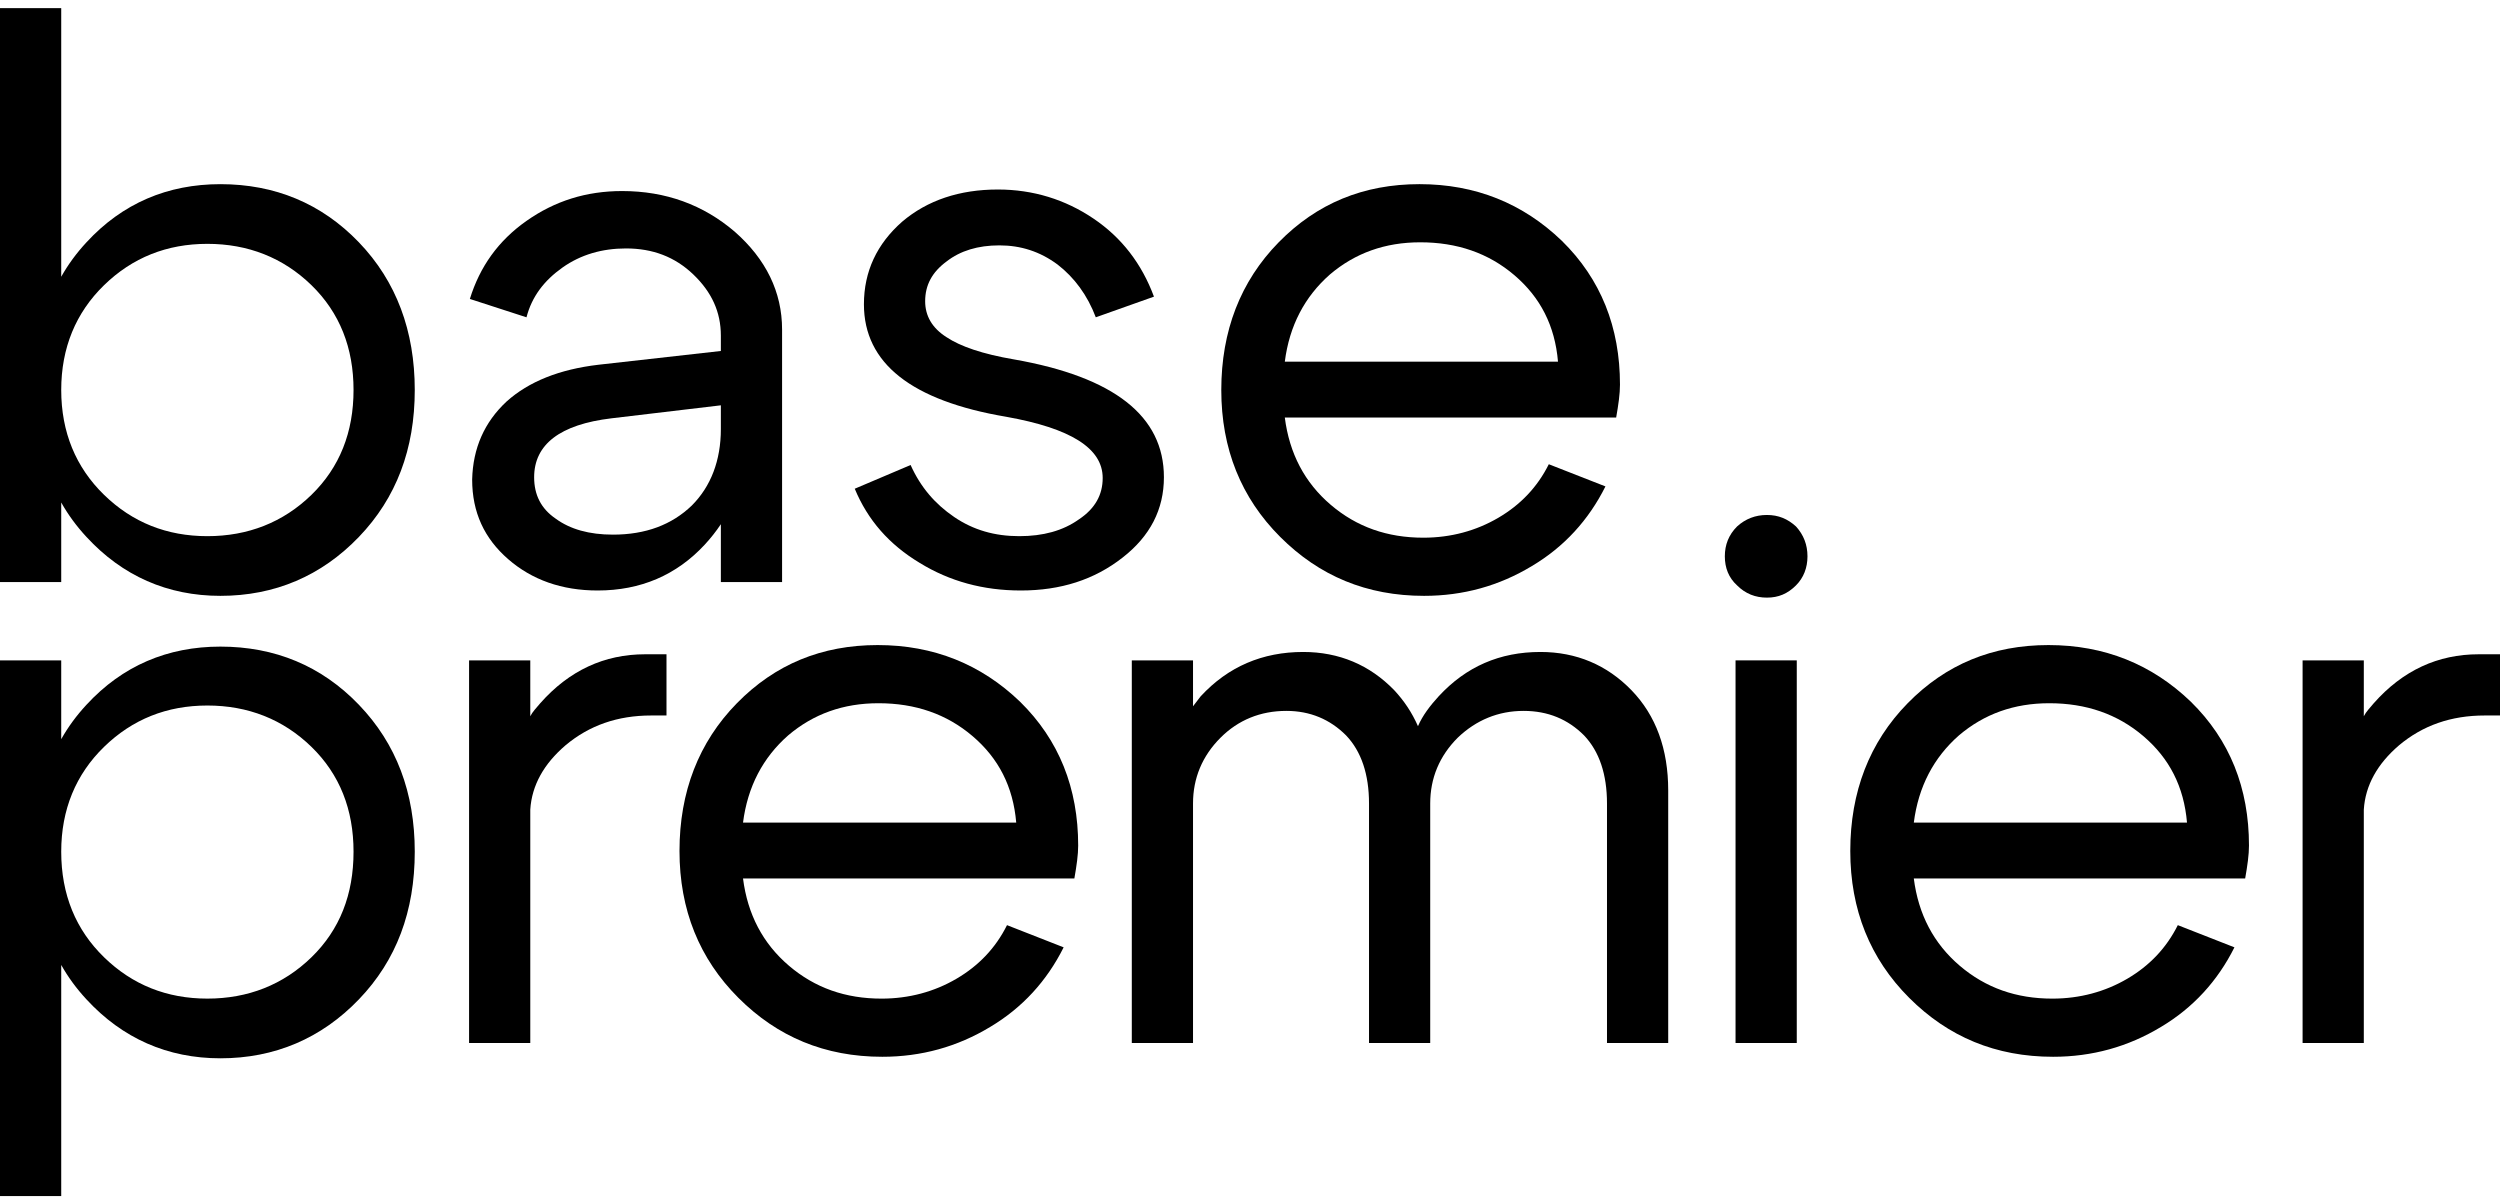 <?xml version="1.0" encoding="UTF-8"?> <svg xmlns="http://www.w3.org/2000/svg" width="221" height="106" viewBox="0 0 221 106" fill="none"><path fill-rule="evenodd" clip-rule="evenodd" d="M142.869 36.911C143.071 35.761 143.206 34.815 143.206 34.002C143.206 28.929 141.515 24.668 138.065 21.285C134.615 17.97 130.421 16.279 125.483 16.279C120.545 16.279 116.418 17.97 113.036 21.42C109.653 24.87 107.962 29.267 107.962 34.475C107.962 39.685 109.721 44.014 113.171 47.464C116.621 50.914 120.814 52.673 125.888 52.673C129.339 52.673 132.518 51.794 135.426 50.034C138.268 48.343 140.433 45.976 141.921 42.999L136.915 41.038C135.901 43.067 134.412 44.623 132.45 45.773C130.488 46.923 128.256 47.532 125.821 47.532C122.641 47.532 119.935 46.585 117.635 44.623C115.336 42.661 113.983 40.091 113.577 36.911H142.869ZM113.577 31.973C113.982 28.794 115.336 26.223 117.568 24.261C119.801 22.367 122.439 21.42 125.551 21.42C128.798 21.42 131.572 22.367 133.872 24.328C136.172 26.291 137.456 28.794 137.727 31.973H113.577Z" fill="black"></path><path fill-rule="evenodd" clip-rule="evenodd" d="M97.478 42.255C97.478 43.744 96.803 44.962 95.38 45.909C93.96 46.924 92.201 47.397 90.104 47.397C87.94 47.397 86.045 46.856 84.354 45.706C82.662 44.556 81.378 43.068 80.498 41.106L75.56 43.203C76.71 45.977 78.604 48.141 81.309 49.764C83.948 51.388 86.925 52.2 90.239 52.2C93.756 52.2 96.734 51.253 99.236 49.291C101.672 47.397 102.89 45.029 102.89 42.188C102.89 36.777 98.492 33.326 89.63 31.77C86.856 31.297 84.895 30.621 83.678 29.809C82.393 28.997 81.784 27.914 81.784 26.629C81.784 25.209 82.391 24.059 83.678 23.112C84.895 22.165 86.451 21.691 88.345 21.691C90.239 21.691 91.93 22.232 93.486 23.383C94.974 24.532 96.125 26.088 96.868 28.05L102.01 26.223C100.927 23.314 99.168 21.015 96.665 19.323C94.163 17.632 91.322 16.753 88.21 16.753C84.828 16.753 81.986 17.7 79.754 19.594C77.522 21.556 76.371 23.991 76.371 26.9C76.371 32.108 80.565 35.423 88.954 36.844C94.636 37.859 97.478 39.617 97.478 42.255Z" fill="black"></path><path fill-rule="evenodd" clip-rule="evenodd" d="M63.724 51.456H69.136V29.132C69.136 25.818 67.716 22.909 64.942 20.474C62.169 18.105 58.853 16.889 54.998 16.889C51.818 16.889 49.044 17.767 46.542 19.527C44.039 21.285 42.415 23.585 41.536 26.427L46.542 28.05C47.014 26.223 48.098 24.803 49.721 23.653C51.344 22.503 53.239 21.962 55.336 21.962C57.704 21.962 59.665 22.706 61.289 24.262C62.913 25.818 63.724 27.576 63.724 29.674V31.027L52.9 32.244C49.451 32.65 46.745 33.732 44.783 35.492C42.821 37.317 41.806 39.617 41.739 42.392C41.739 45.3 42.821 47.6 44.918 49.426C47.015 51.253 49.653 52.2 52.833 52.2C56.621 52.2 59.8 50.847 62.304 48.141C62.831 47.571 63.305 46.97 63.724 46.339C63.724 44.997 63.724 45.091 63.724 41.834C63.724 38.578 63.724 37.926 63.724 37.926C63.724 40.7 62.845 43 61.153 44.691C59.395 46.382 57.094 47.262 54.186 47.262C52.089 47.262 50.398 46.788 49.111 45.841C47.827 44.962 47.218 43.744 47.218 42.188C47.218 39.279 49.518 37.521 54.051 36.979L63.724 35.83V46.339V51.456Z" fill="black"></path><path fill-rule="evenodd" clip-rule="evenodd" d="M19.483 52.673C24.285 52.673 28.412 50.915 31.726 47.465C35.041 44.015 36.665 39.686 36.665 34.476C36.665 29.268 35.041 24.871 31.726 21.421C28.412 17.971 24.285 16.28 19.483 16.28C14.814 16.28 10.823 17.971 7.644 21.421C6.765 22.367 6.02 23.383 5.412 24.465V0.721H0V51.456H5.412V44.421C6.02 45.503 6.765 46.518 7.644 47.465C10.823 50.915 14.814 52.673 19.483 52.673ZM18.332 21.556C21.918 21.556 25.03 22.774 27.532 25.209C30.035 27.645 31.253 30.756 31.253 34.476C31.253 38.197 30.035 41.31 27.532 43.745C25.03 46.18 21.918 47.397 18.332 47.397C14.747 47.397 11.703 46.18 9.2 43.745C6.698 41.31 5.412 38.197 5.412 34.476C5.412 30.756 6.698 27.645 9.2 25.209C11.703 22.774 14.747 21.556 18.332 21.556Z" fill="black"></path><path fill-rule="evenodd" clip-rule="evenodd" d="M221.001 63.249V57.838H219.108C215.522 57.838 212.41 59.258 209.839 62.167C209.502 62.572 209.165 62.911 208.961 63.316V58.378H203.549V92.202H208.961V71.57C209.096 69.405 210.178 67.51 212.072 65.887C214.169 64.128 216.672 63.249 219.648 63.249H221.001Z" fill="black"></path><path fill-rule="evenodd" clip-rule="evenodd" d="M198.473 77.656C198.675 76.507 198.81 75.56 198.81 74.748C198.81 69.675 197.119 65.413 193.668 62.03C190.219 58.715 186.025 57.024 181.086 57.024C176.148 57.024 172.021 58.715 168.638 62.166C165.256 65.615 163.565 70.013 163.565 75.222C163.565 80.43 165.324 84.76 168.774 88.21C172.224 91.659 176.418 93.419 181.492 93.419C184.942 93.419 188.121 92.539 191.03 90.781C193.871 89.089 196.036 86.722 197.524 83.745L192.519 81.783C191.503 83.813 190.015 85.369 188.054 86.519C186.092 87.669 183.86 88.278 181.425 88.278C178.245 88.278 175.538 87.331 173.238 85.369C170.939 83.407 169.586 80.836 169.18 77.656H198.473ZM169.181 72.719C169.586 69.539 170.94 66.968 173.172 65.007C175.405 63.113 178.042 62.166 181.155 62.166C184.402 62.166 187.175 63.113 189.475 65.075C191.775 67.036 193.06 69.539 193.331 72.719H169.181Z" fill="black"></path><path fill-rule="evenodd" clip-rule="evenodd" d="M158.834 92.201V58.377H153.422V92.201H158.834Z" fill="black"></path><path fill-rule="evenodd" clip-rule="evenodd" d="M156.195 52.83C157.21 52.83 158.022 52.492 158.766 51.748C159.441 51.071 159.781 50.192 159.781 49.177C159.781 48.163 159.443 47.283 158.766 46.539C158.024 45.863 157.21 45.524 156.195 45.524C155.181 45.524 154.301 45.863 153.557 46.539C152.815 47.283 152.475 48.163 152.475 49.177C152.475 50.192 152.812 51.071 153.557 51.748C154.299 52.492 155.181 52.83 156.195 52.83Z" fill="black"></path><path fill-rule="evenodd" clip-rule="evenodd" d="M126.431 92.201V71.028C126.431 68.795 127.241 66.834 128.866 65.21C130.49 63.654 132.452 62.843 134.684 62.843C136.849 62.843 138.608 63.587 140.029 65.008C141.382 66.428 142.058 68.457 142.058 71.028V92.201H147.47V69.878C147.47 66.225 146.387 63.248 144.223 61.016C142.058 58.783 139.352 57.634 136.173 57.634C132.587 57.634 129.611 58.919 127.175 61.557C126.433 62.369 125.755 63.248 125.349 64.195C124.809 62.977 124.132 61.963 123.252 61.016C121.088 58.783 118.381 57.634 115.202 57.634C111.617 57.634 108.572 58.919 106.137 61.557L105.463 62.437V58.378H100.051V92.201H105.463V71.028C105.463 68.795 106.273 66.834 107.898 65.21C109.454 63.654 111.415 62.843 113.715 62.843C115.812 62.843 117.571 63.587 118.992 65.008C120.345 66.428 121.021 68.457 121.021 71.028V92.201H126.431Z" fill="black"></path><path fill-rule="evenodd" clip-rule="evenodd" d="M94.974 77.656C95.176 76.507 95.311 75.56 95.311 74.748C95.311 69.675 93.62 65.413 90.171 62.03C86.72 58.715 82.526 57.024 77.588 57.024C72.65 57.024 68.523 58.715 65.141 62.166C61.759 65.615 60.067 70.013 60.067 75.222C60.067 80.43 61.826 84.76 65.276 88.21C68.726 91.659 72.921 93.419 77.994 93.419C81.444 93.419 84.624 92.539 87.532 90.781C90.373 89.089 92.538 86.722 94.026 83.745L89.02 81.783C88.006 83.813 86.517 85.369 84.555 86.519C82.593 87.669 80.362 88.278 77.926 88.278C74.747 88.278 72.041 87.331 69.741 85.369C67.441 83.407 66.088 80.836 65.683 77.656H94.974ZM65.683 72.719C66.088 69.539 67.442 66.968 69.675 65.007C71.907 63.113 74.545 62.166 77.656 62.166C80.903 62.166 83.677 63.113 85.977 65.075C88.277 67.036 89.563 69.539 89.834 72.719H65.683Z" fill="black"></path><path fill-rule="evenodd" clip-rule="evenodd" d="M58.918 63.249V57.838H57.025C53.439 57.838 50.328 59.258 47.757 62.167C47.419 62.572 47.082 62.911 46.877 63.316V58.378H41.466V92.202H46.877V71.57C47.012 69.405 48.095 67.51 49.989 65.887C52.086 64.128 54.589 63.249 57.565 63.249H58.918Z" fill="black"></path><path fill-rule="evenodd" clip-rule="evenodd" d="M19.483 93.554C24.285 93.554 28.412 91.795 31.726 88.345C35.041 84.895 36.665 80.565 36.665 75.289C36.665 70.08 35.041 65.751 31.726 62.301C28.412 58.851 24.285 57.16 19.483 57.16C14.814 57.16 10.823 58.851 7.644 62.301C6.765 63.248 6.02 64.262 5.412 65.344V58.377H0V105.73H5.412V85.301C6.02 86.383 6.765 87.398 7.644 88.345C10.823 91.795 14.814 93.554 19.483 93.554ZM18.332 62.368C21.918 62.368 25.03 63.586 27.532 66.022C30.035 68.457 31.253 71.569 31.253 75.289C31.253 79.077 30.035 82.189 27.532 84.624C25.03 87.059 21.918 88.277 18.332 88.277C14.747 88.277 11.703 87.059 9.2 84.624C6.698 82.189 5.412 79.077 5.412 75.289C5.412 71.569 6.698 68.457 9.2 66.022C11.703 63.586 14.747 62.368 18.332 62.368Z" fill="black"></path></svg> 
